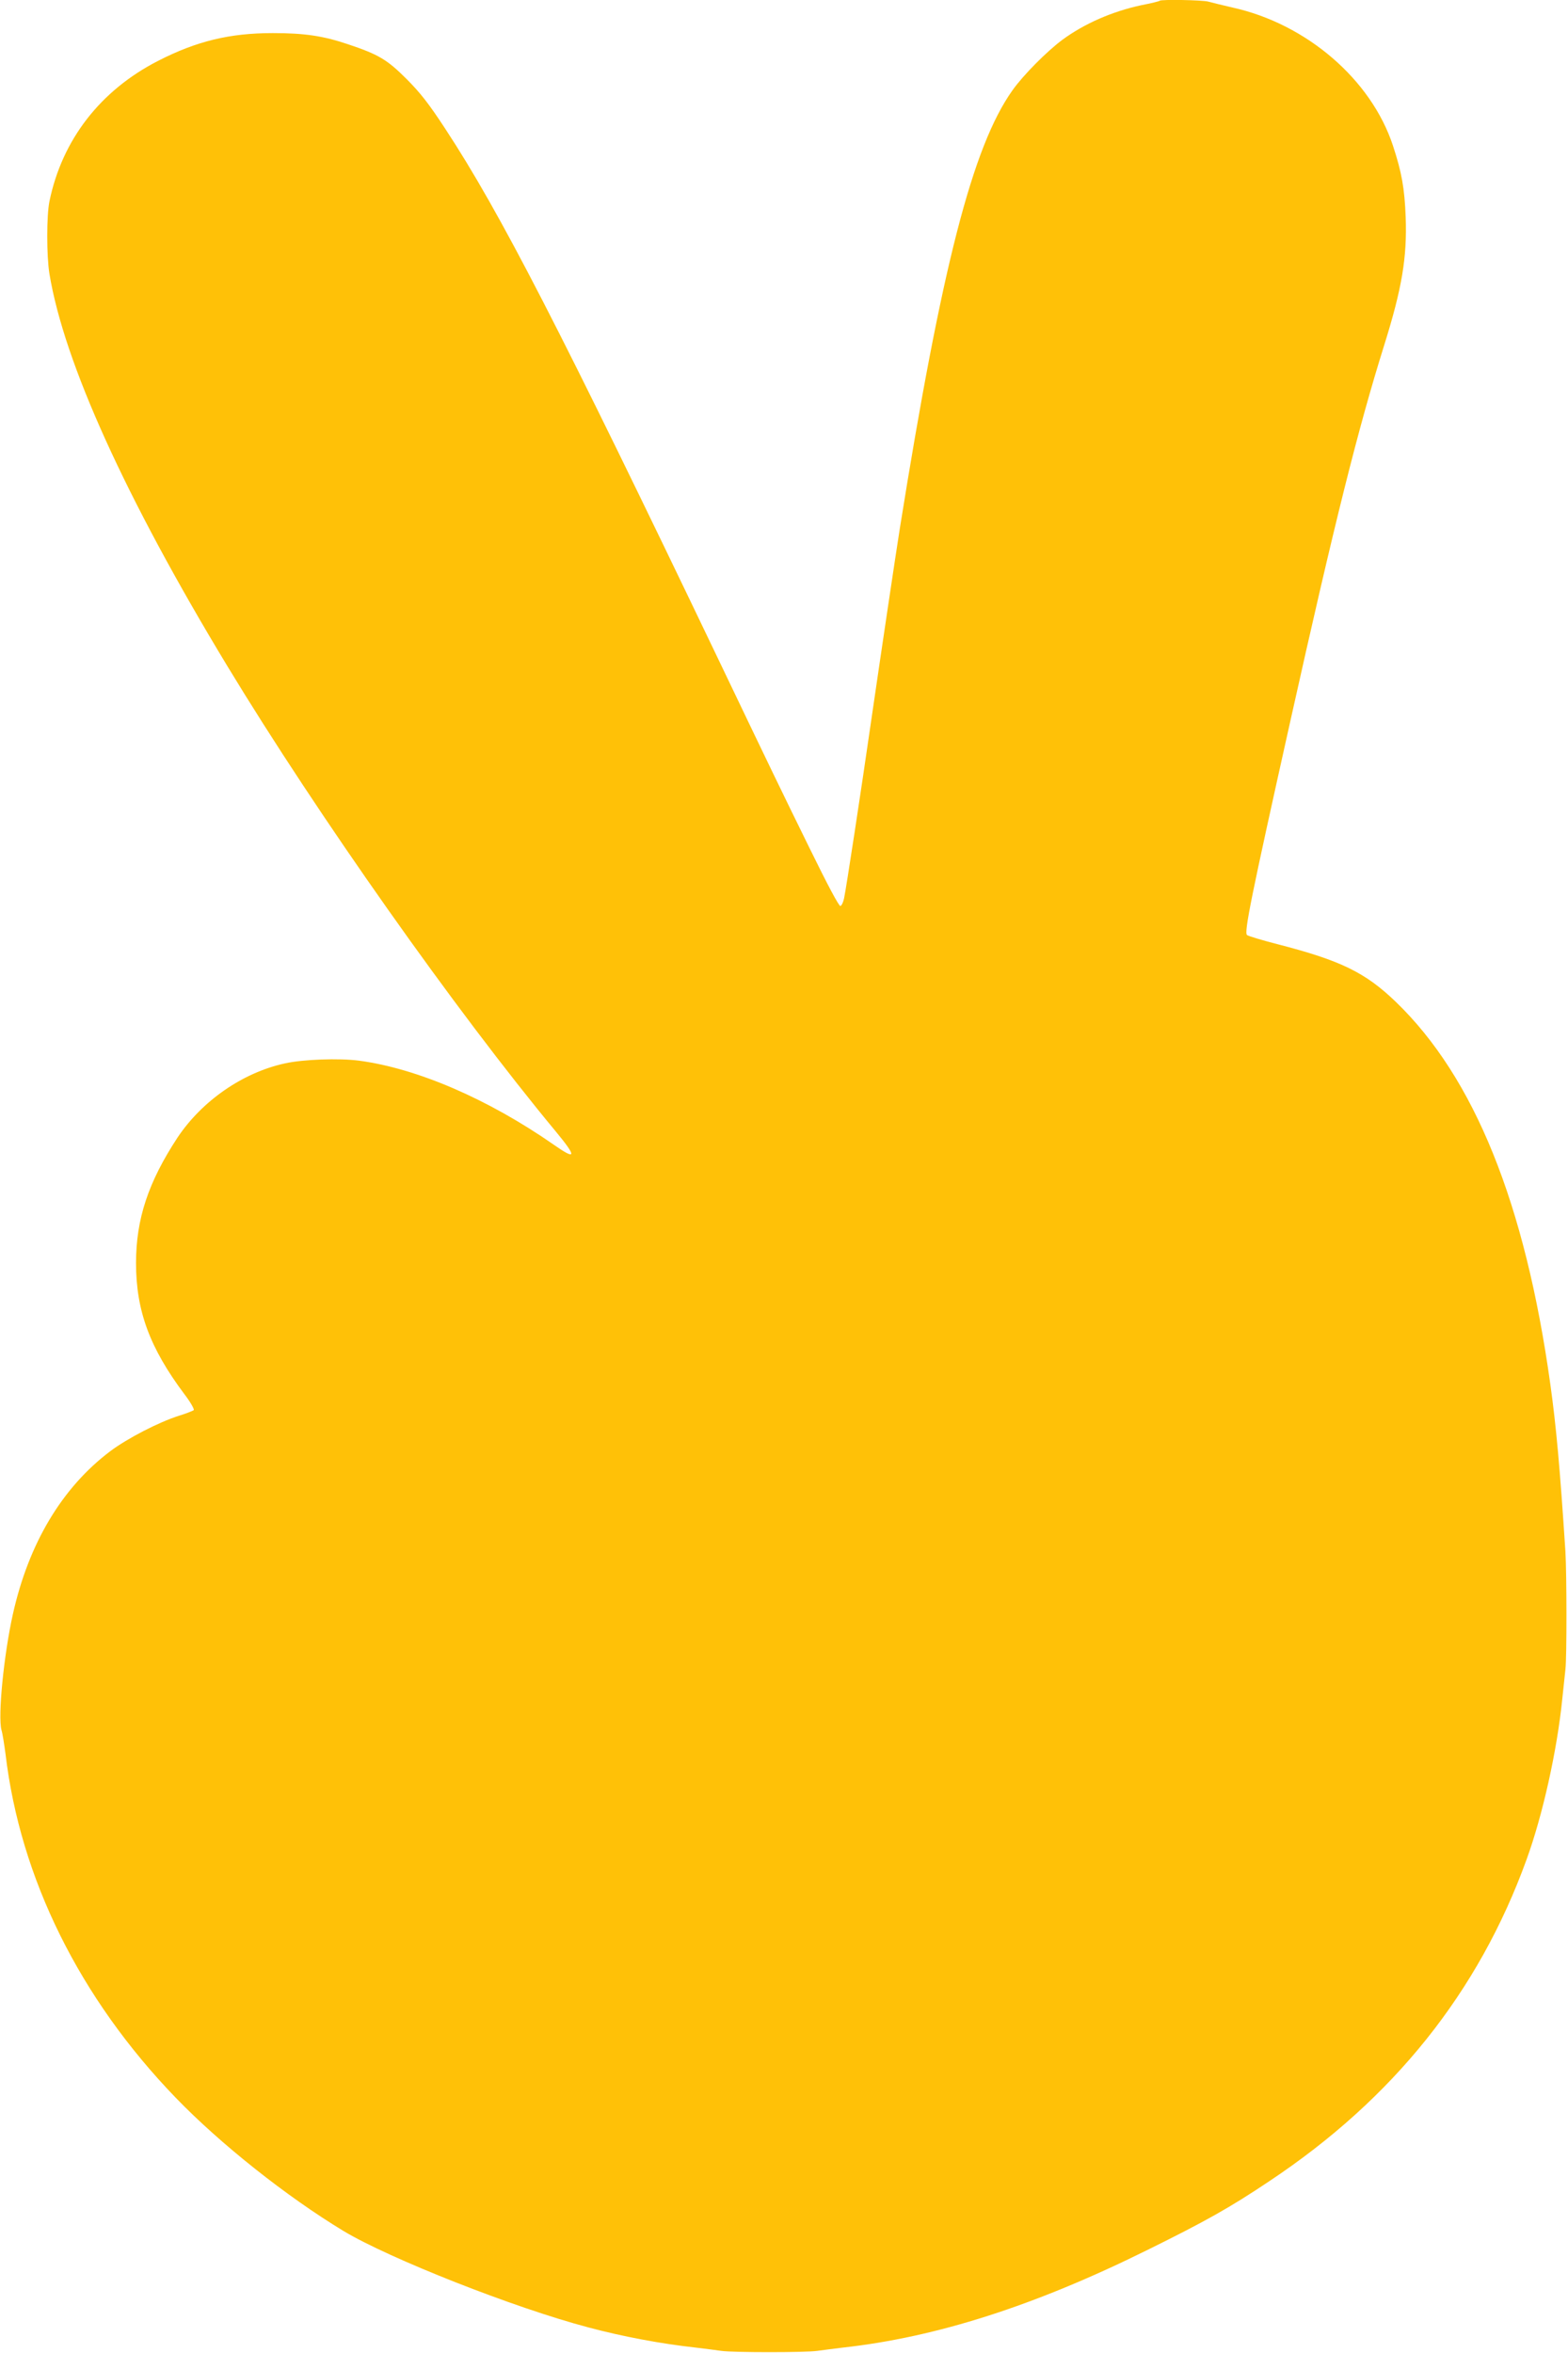 <?xml version="1.0" standalone="no"?>
<!DOCTYPE svg PUBLIC "-//W3C//DTD SVG 20010904//EN"
 "http://www.w3.org/TR/2001/REC-SVG-20010904/DTD/svg10.dtd">
<svg version="1.0" xmlns="http://www.w3.org/2000/svg"
 width="853pt" height="1280pt" viewBox="0 0 853 1280"
 preserveAspectRatio="xMidYMid meet">
<g transform="translate(0,1280) scale(0.1,-0.1)"
fill="#ffc107" stroke="none">
<path d="M6309 12796 c-2 -3 -47 -14 -99 -24 -159 -34 -310 -100 -430 -188
-85 -63 -214 -193 -272 -275 -217 -305 -385 -958 -613 -2384 -23 -145 -100
-662 -155 -1040 -57 -396 -136 -913 -148 -970 -4 -21 -13 -40 -20 -43 -8 -2
-70 115 -168 315 -146 297 -211 431 -499 1033 -853 1780 -1186 2428 -1483
2880 -89 136 -136 196 -211 271 -105 105 -152 133 -320 189 -134 45 -235 60
-407 60 -235 0 -415 -44 -624 -151 -314 -161 -522 -429 -591 -764 -16 -77 -16
-298 0 -395 80 -482 412 -1215 969 -2135 489 -807 1241 -1873 1786 -2530 115
-139 112 -158 -12 -71 -358 249 -743 415 -1060 457 -108 14 -305 7 -402 -15
-230 -50 -451 -204 -584 -403 -159 -242 -226 -443 -226 -683 0 -260 75 -462
263 -713 33 -43 55 -82 51 -87 -5 -4 -40 -18 -79 -30 -111 -35 -283 -124 -376
-194 -262 -198 -443 -501 -529 -886 -50 -225 -82 -556 -62 -630 6 -19 15 -78
22 -130 80 -676 403 -1328 925 -1869 243 -252 605 -539 914 -726 250 -150 929
-418 1331 -524 187 -50 394 -89 585 -110 50 -6 113 -14 140 -18 65 -9 455 -9
520 0 28 4 91 12 140 18 508 56 1043 227 1655 530 318 157 450 231 665 375
675 449 1138 1028 1399 1748 88 241 167 596 195 876 6 58 14 130 17 160 8 68
7 524 0 640 -30 459 -50 680 -82 910 -137 985 -414 1669 -840 2080 -167 161
-301 226 -647 315 -81 21 -155 43 -163 49 -17 13 20 197 236 1166 242 1086
368 1588 510 2042 97 310 125 478 117 697 -6 158 -22 245 -69 388 -118 360
-470 663 -873 752 -55 13 -114 27 -131 32 -30 9 -257 13 -265 5z"/>
</g>
</svg>
